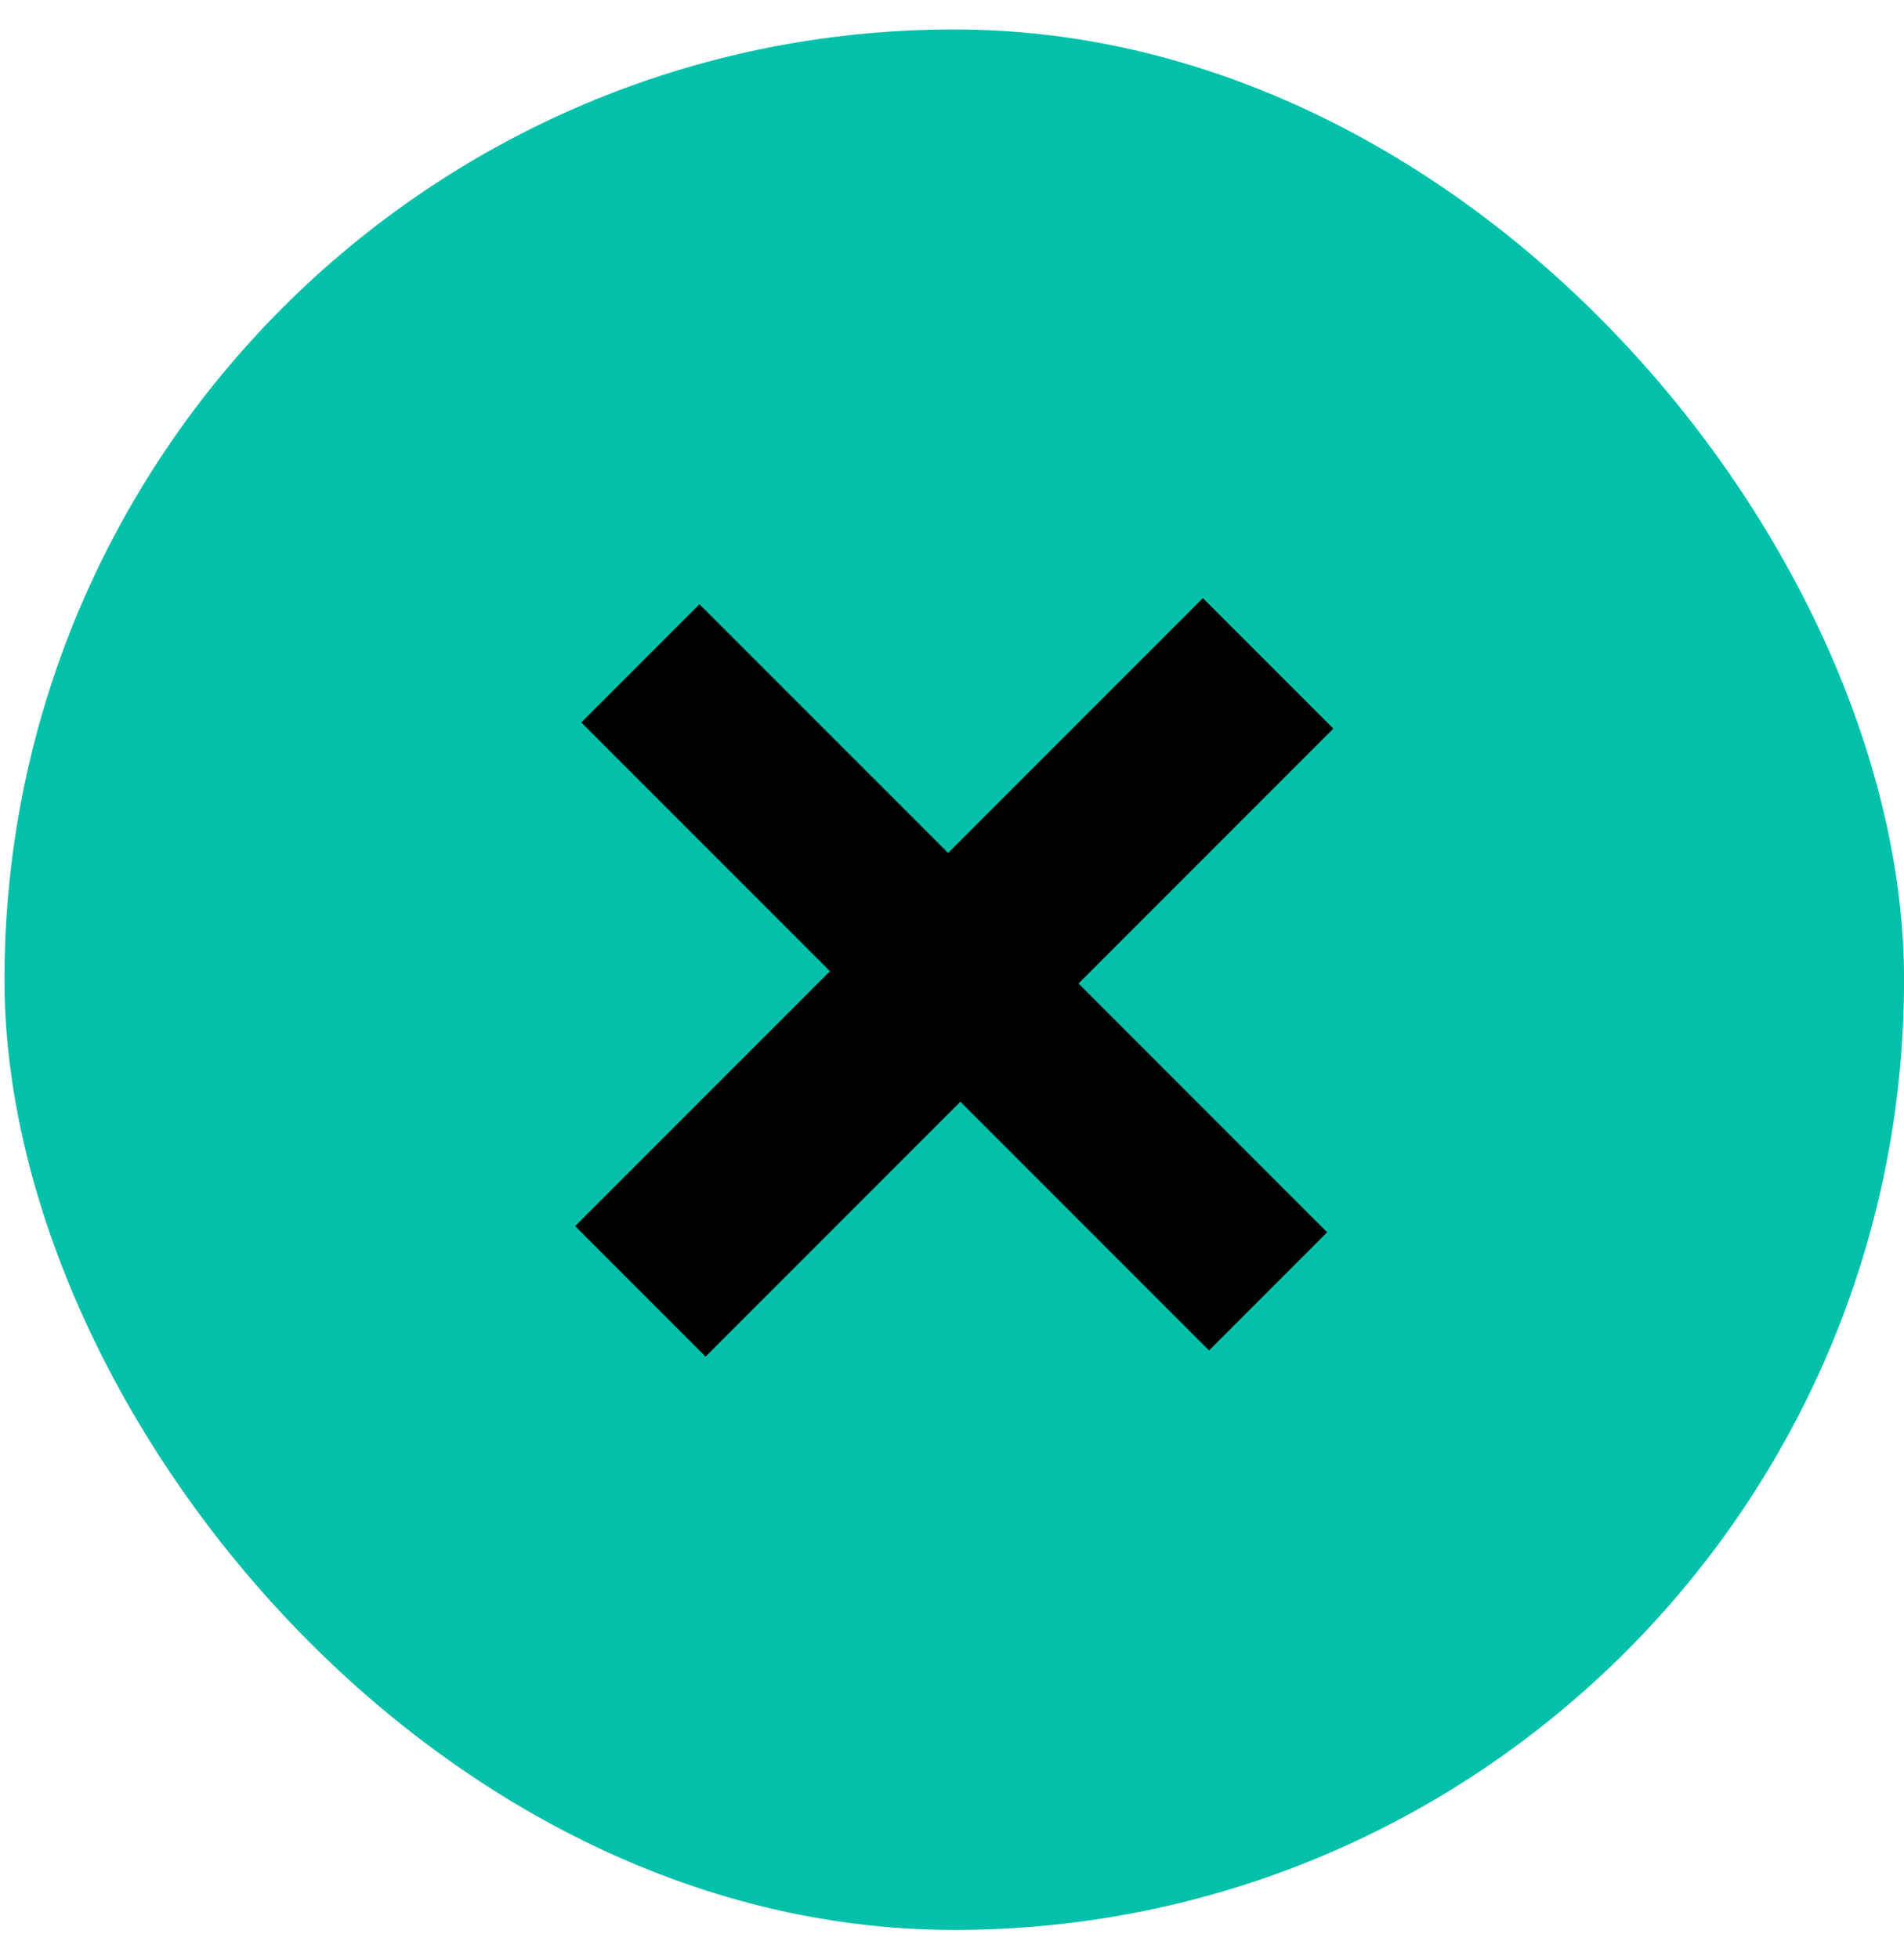 <svg xmlns="http://www.w3.org/2000/svg" width="35" height="36" viewBox="0 0 35 36" fill="none"><rect x="0.082" y="0.541" width="34.919" height="34.919" rx="17.459" fill="#02C0A9"></rect><path d="M22.112 10.989L24.51 13.387L19.826 18.071L24.397 22.642L22.225 24.814L17.654 20.243L12.97 24.927L10.572 22.528L15.256 17.845L10.685 13.274L12.857 11.102L17.428 15.672L22.112 10.989Z" fill="black"></path></svg>